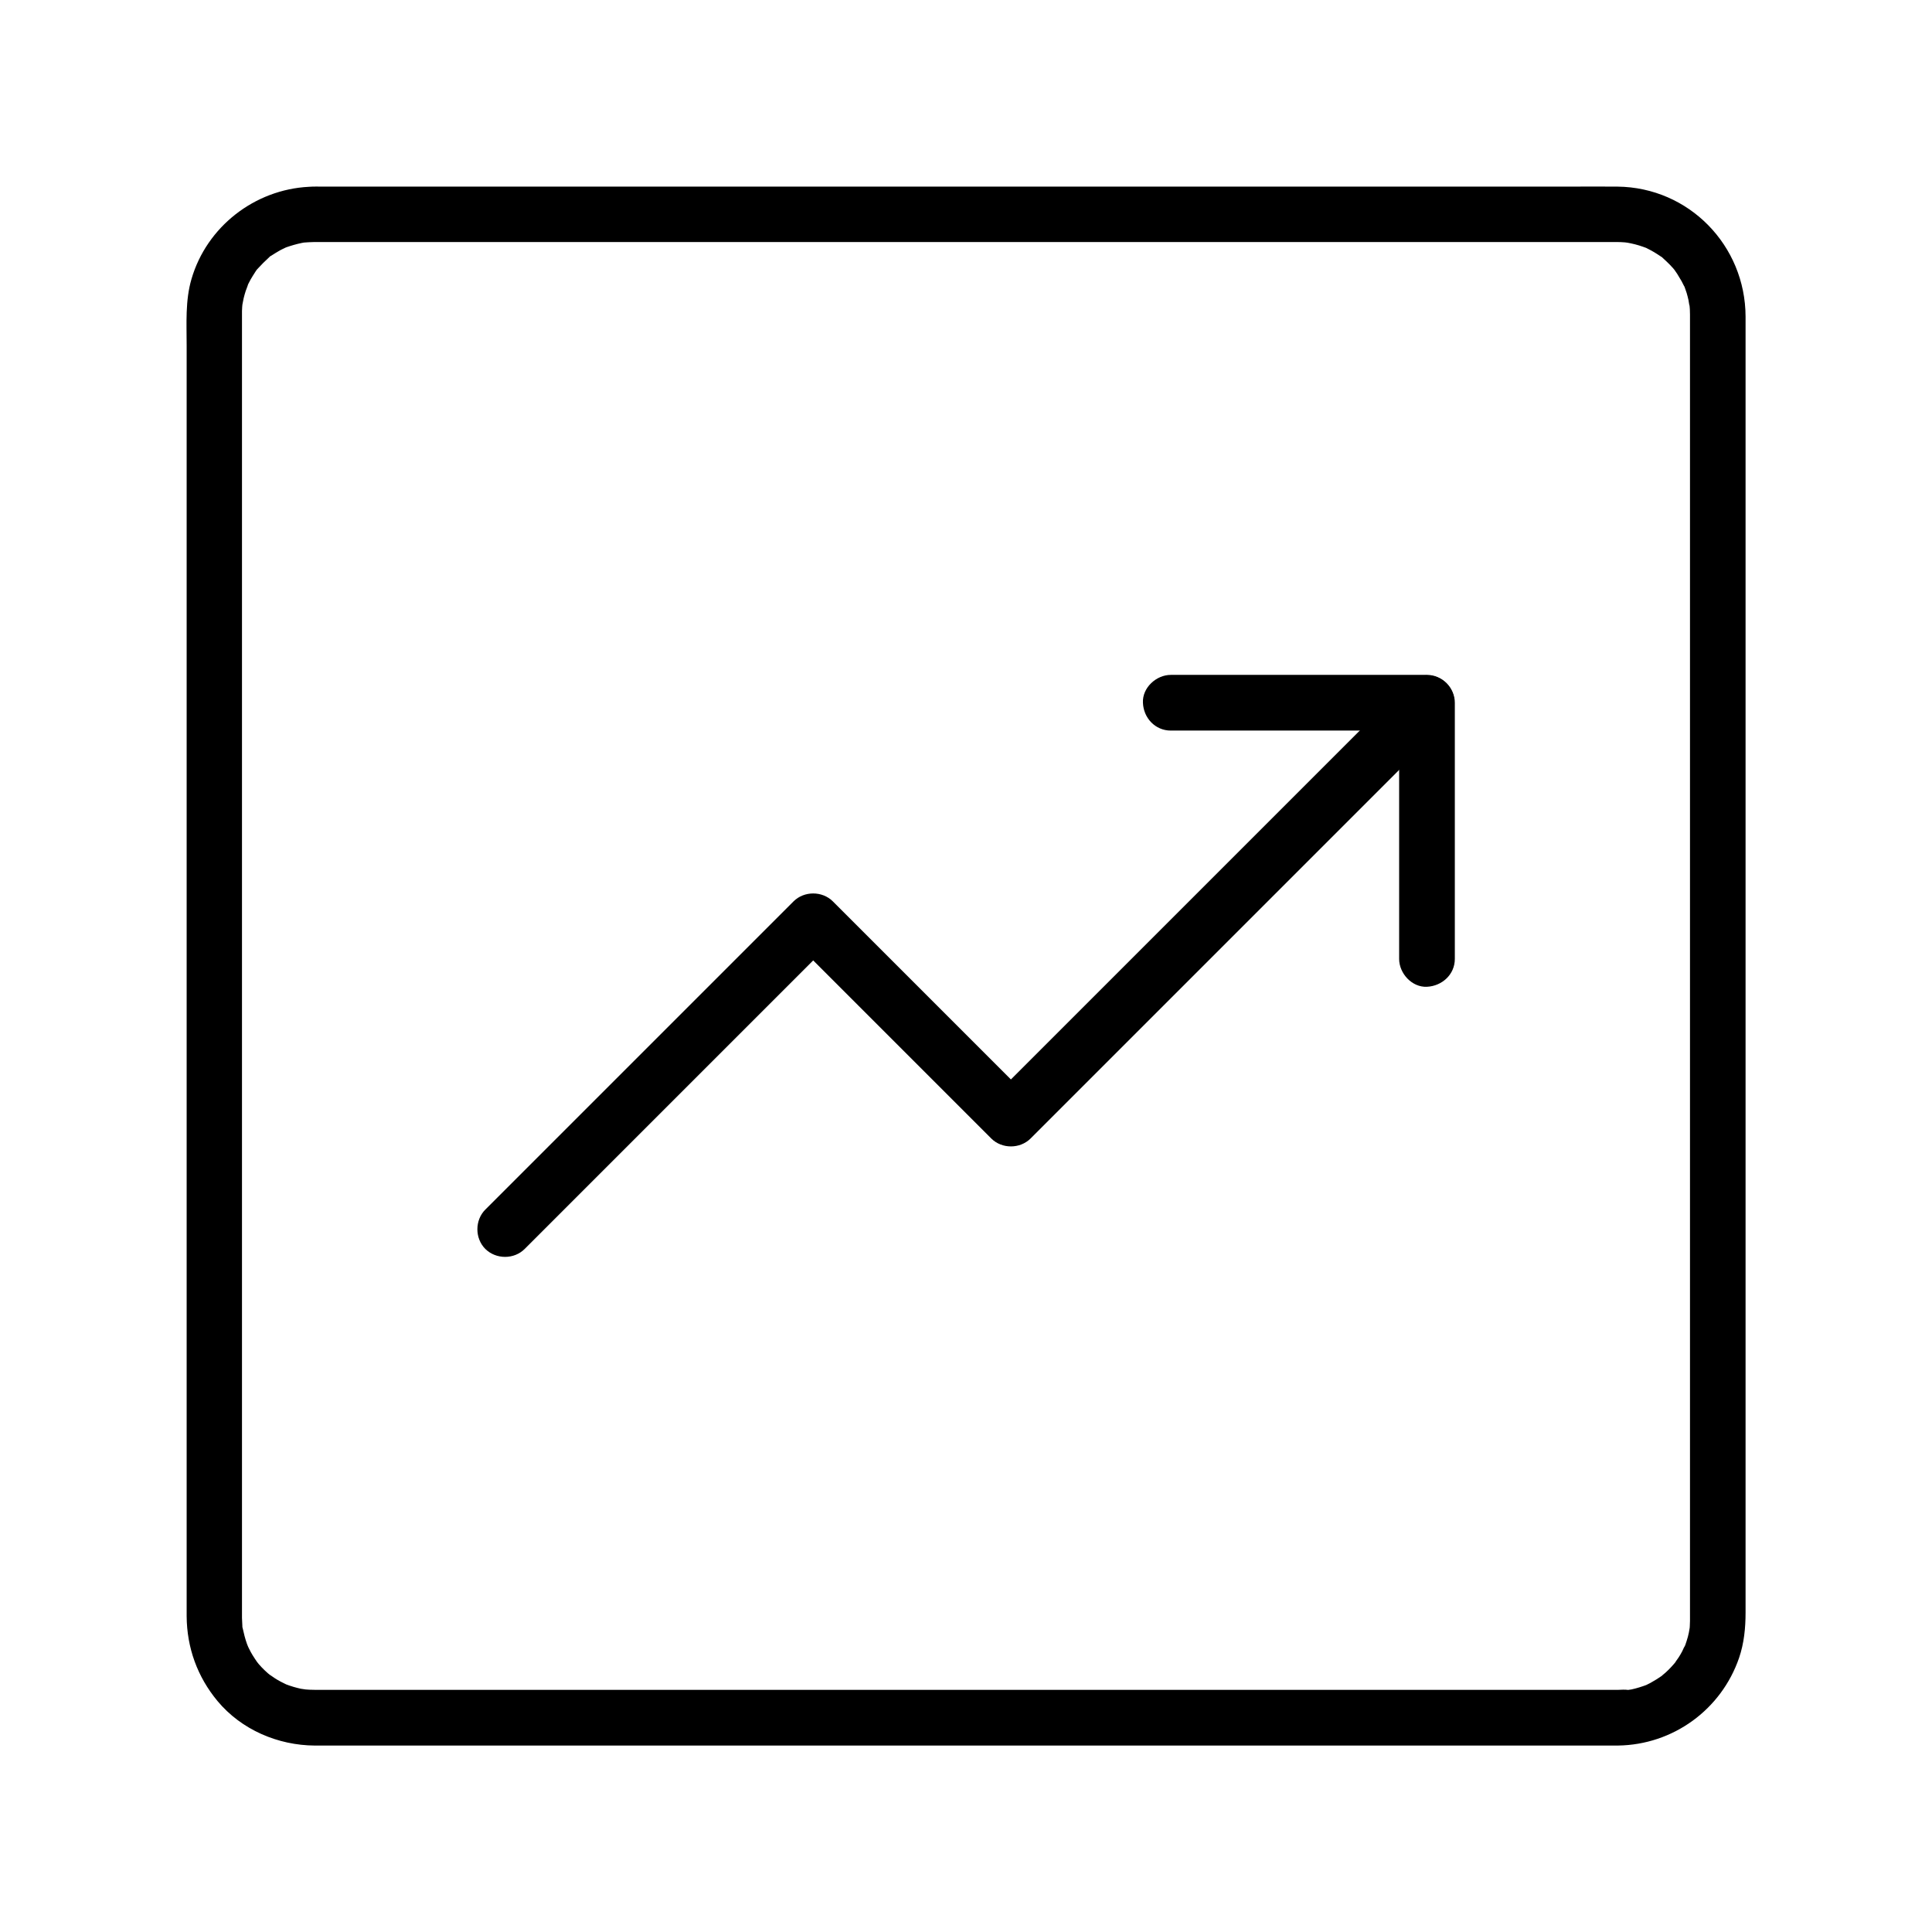 <?xml version="1.0" encoding="UTF-8"?>
<!-- Uploaded to: ICON Repo, www.svgrepo.com, Generator: ICON Repo Mixer Tools -->
<svg fill="#000000" width="800px" height="800px" version="1.1" viewBox="144 144 512 512" xmlns="http://www.w3.org/2000/svg">
 <g>
  <path d="m572.79 591.83h-10.234-27.699-40.59-49.004-52.891-52.25-47.086-37.391-23.172-4.82c-1.082 0-2.164-0.051-3.246-0.148 1.277 0.098-0.195-0.051-0.688-0.148-0.641-0.148-1.277-0.297-1.918-0.492-0.738-0.195-1.477-0.492-2.164-0.738-0.789-0.297 0.148 0.051 0.246 0.098-0.492-0.246-0.984-0.492-1.477-0.738-0.59-0.297-1.133-0.641-1.672-0.984-0.344-0.246-1.969-1.379-0.887-0.543-1.18-0.934-2.262-1.969-3.246-3.102-0.297-0.344-1.18-1.523-0.441-0.543-0.441-0.641-0.836-1.23-1.23-1.871-0.344-0.543-0.641-1.133-0.934-1.723-0.148-0.297-0.297-0.59-0.441-0.887 0.59 1.277 0-0.051-0.098-0.344-0.492-1.379-0.836-2.754-1.133-4.133s0 0.738-0.098-0.688c-0.051-0.688-0.051-1.379-0.098-2.066v-0.738-5.312-23.91-37.934-47.43-52.348-52.793-48.512-40.344-26.914-7.231-1.77-0.395-0.051-0.688c0-0.344 0.051-0.688 0.051-1.031 0-0.148 0.148-1.574 0.051-0.688-0.098 0.688 0.246-1.277 0.344-1.672 0.148-0.641 0.344-1.277 0.543-1.918 0.098-0.297 0.836-2.164 0.543-1.574-0.344 0.738 0.098-0.246 0.148-0.297 0.195-0.395 0.395-0.789 0.59-1.133 0.344-0.641 0.789-1.277 1.18-1.918 0.195-0.297 0.344-0.543 0.543-0.789-0.195 0.246-0.887 0.984 0.051-0.051 1.031-1.133 2.066-2.164 3.199-3.199 0.984-0.887-0.59 0.297 0.543-0.395 0.641-0.395 1.277-0.836 1.918-1.18 0.543-0.344 1.133-0.59 1.723-0.887 0.738-0.395-0.148 0.051-0.297 0.098 0.492-0.195 1.031-0.395 1.523-0.543 1.379-0.441 2.754-0.789 4.184-1.031-1.277 0.195 0.246 0 0.738 0 0.441 0 0.934-0.051 1.379-0.051h2.805 19.828 34.934 45.512 51.562 53.137 50.137 42.656 30.602 14.07 0.344 0.051c0.441 0 0.934 0 1.379 0.051 0.344 0 0.688 0.051 1.031 0.098 1.18 0.098-1.082-0.195 0.051 0 1.426 0.246 2.805 0.59 4.184 1.082 0.395 0.148 0.836 0.297 1.23 0.441-0.098-0.051-1.031-0.441-0.297-0.098 0.688 0.344 1.328 0.688 2.016 1.082 0.641 0.395 1.277 0.789 1.918 1.23 0.688 0.441-0.098-0.098-0.195-0.195 0.246 0.195 0.492 0.395 0.738 0.641 1.18 1.082 2.363 2.215 3.344 3.492-0.789-0.984 0.098 0.195 0.344 0.59 0.395 0.641 0.789 1.277 1.18 1.969 0.148 0.246 0.887 1.82 0.641 1.18-0.344-0.738 0.098 0.246 0.148 0.344 0.195 0.543 0.344 1.031 0.543 1.574 0.195 0.641 0.344 1.277 0.492 1.918 0.098 0.441 0.344 2.461 0.246 1.031 0.098 0.934 0.148 1.82 0.148 2.754v0.836 15.5 31.684 43.395 50.527 53.184 51.266 44.82 33.898 18.449 1.625 0.344 0.051 0.688c0 0.441-0.051 0.887-0.051 1.379 0 0.098-0.098 1.23 0 0.344 0.098-0.688-0.195 1.031-0.246 1.328-0.148 0.738-0.344 1.477-0.59 2.215-0.195 0.641-0.395 1.23-0.688 1.871 0.543-1.379-0.344 0.543-0.492 0.887-0.297 0.59-0.641 1.133-0.984 1.672-0.246 0.344-1.379 1.918-0.543 0.887-0.887 1.082-1.82 2.117-2.856 3.051-0.246 0.195-1.523 1.277-0.984 0.887 0.543-0.395-1.082 0.688-1.379 0.887-0.543 0.344-1.133 0.641-1.672 0.984-0.395 0.195-0.789 0.395-1.18 0.59 0.098-0.051 1.082-0.395 0.246-0.098-1.328 0.492-2.707 0.934-4.082 1.23-0.492 0.098-1.969 0.246-0.688 0.148-1.062-0.133-1.949-0.082-2.883-0.035-3.836 0.051-7.578 3.344-7.379 7.379 0.195 3.938 3.246 7.43 7.379 7.379 14.562-0.195 27.355-9.496 32.078-23.223 1.328-3.887 1.723-7.969 1.723-12.004v-17.613-33.605-44.918-51.855-53.629-51.02-43.938-31.734-15.152c-0.051-18.844-15.008-34.242-33.949-34.441-4.328-0.051-8.707 0-13.039 0h-30.16-42.605-50.676-53.578-52.102-46.102-35.078-19.582c-1.277 0-2.609-0.051-3.887 0.051-14.367 0.738-27.059 10.578-31.094 24.453-1.672 5.707-1.277 11.758-1.277 17.613v26.422 40.246 49.004 53.234 52.891 48.02 38.082 23.762 5.066c0.051 8.363 2.856 16.09 8.168 22.484 6.348 7.625 16.039 11.758 25.828 11.809h4.281 22.434 37.344 47.23 52.645 53.383 49.691 40.887 27.652 9.789c3.836 0 7.578-3.394 7.379-7.379-0.148-4.035-3.25-7.383-7.383-7.383z"/>
  <path d="m283.05 474.98 81.672-81.672h-10.43c15.301 15.301 30.555 30.555 45.855 45.855 2.164 2.164 4.379 4.379 6.543 6.543 2.805 2.805 7.625 2.805 10.43 0 12.449-12.449 24.895-24.895 37.344-37.344 19.777-19.777 39.605-39.605 59.383-59.383 4.477-4.477 9.004-9.004 13.48-13.48 2.805-2.805 2.805-7.625 0-10.43-2.805-2.805-7.625-2.805-10.43 0l-110.21 110.21h10.43l-52.398-52.398c-2.805-2.805-7.625-2.805-10.43 0l-27.699 27.699c-14.613 14.613-29.273 29.273-43.887 43.887l-10.086 10.086c-2.805 2.805-2.805 7.625 0 10.43 2.852 2.805 7.625 2.805 10.43 0z"/>
  <path d="m454.27 337.61h59.383 8.512l-7.379-7.379v59.383 8.512c0 3.836 3.394 7.578 7.379 7.379 3.984-0.195 7.379-3.246 7.379-7.379v-59.383-8.512c0-3.984-3.394-7.379-7.379-7.379h-59.383-8.512c-3.836 0-7.578 3.394-7.379 7.379 0.148 4.031 3.246 7.379 7.379 7.379z"/>
 </g>
</svg>